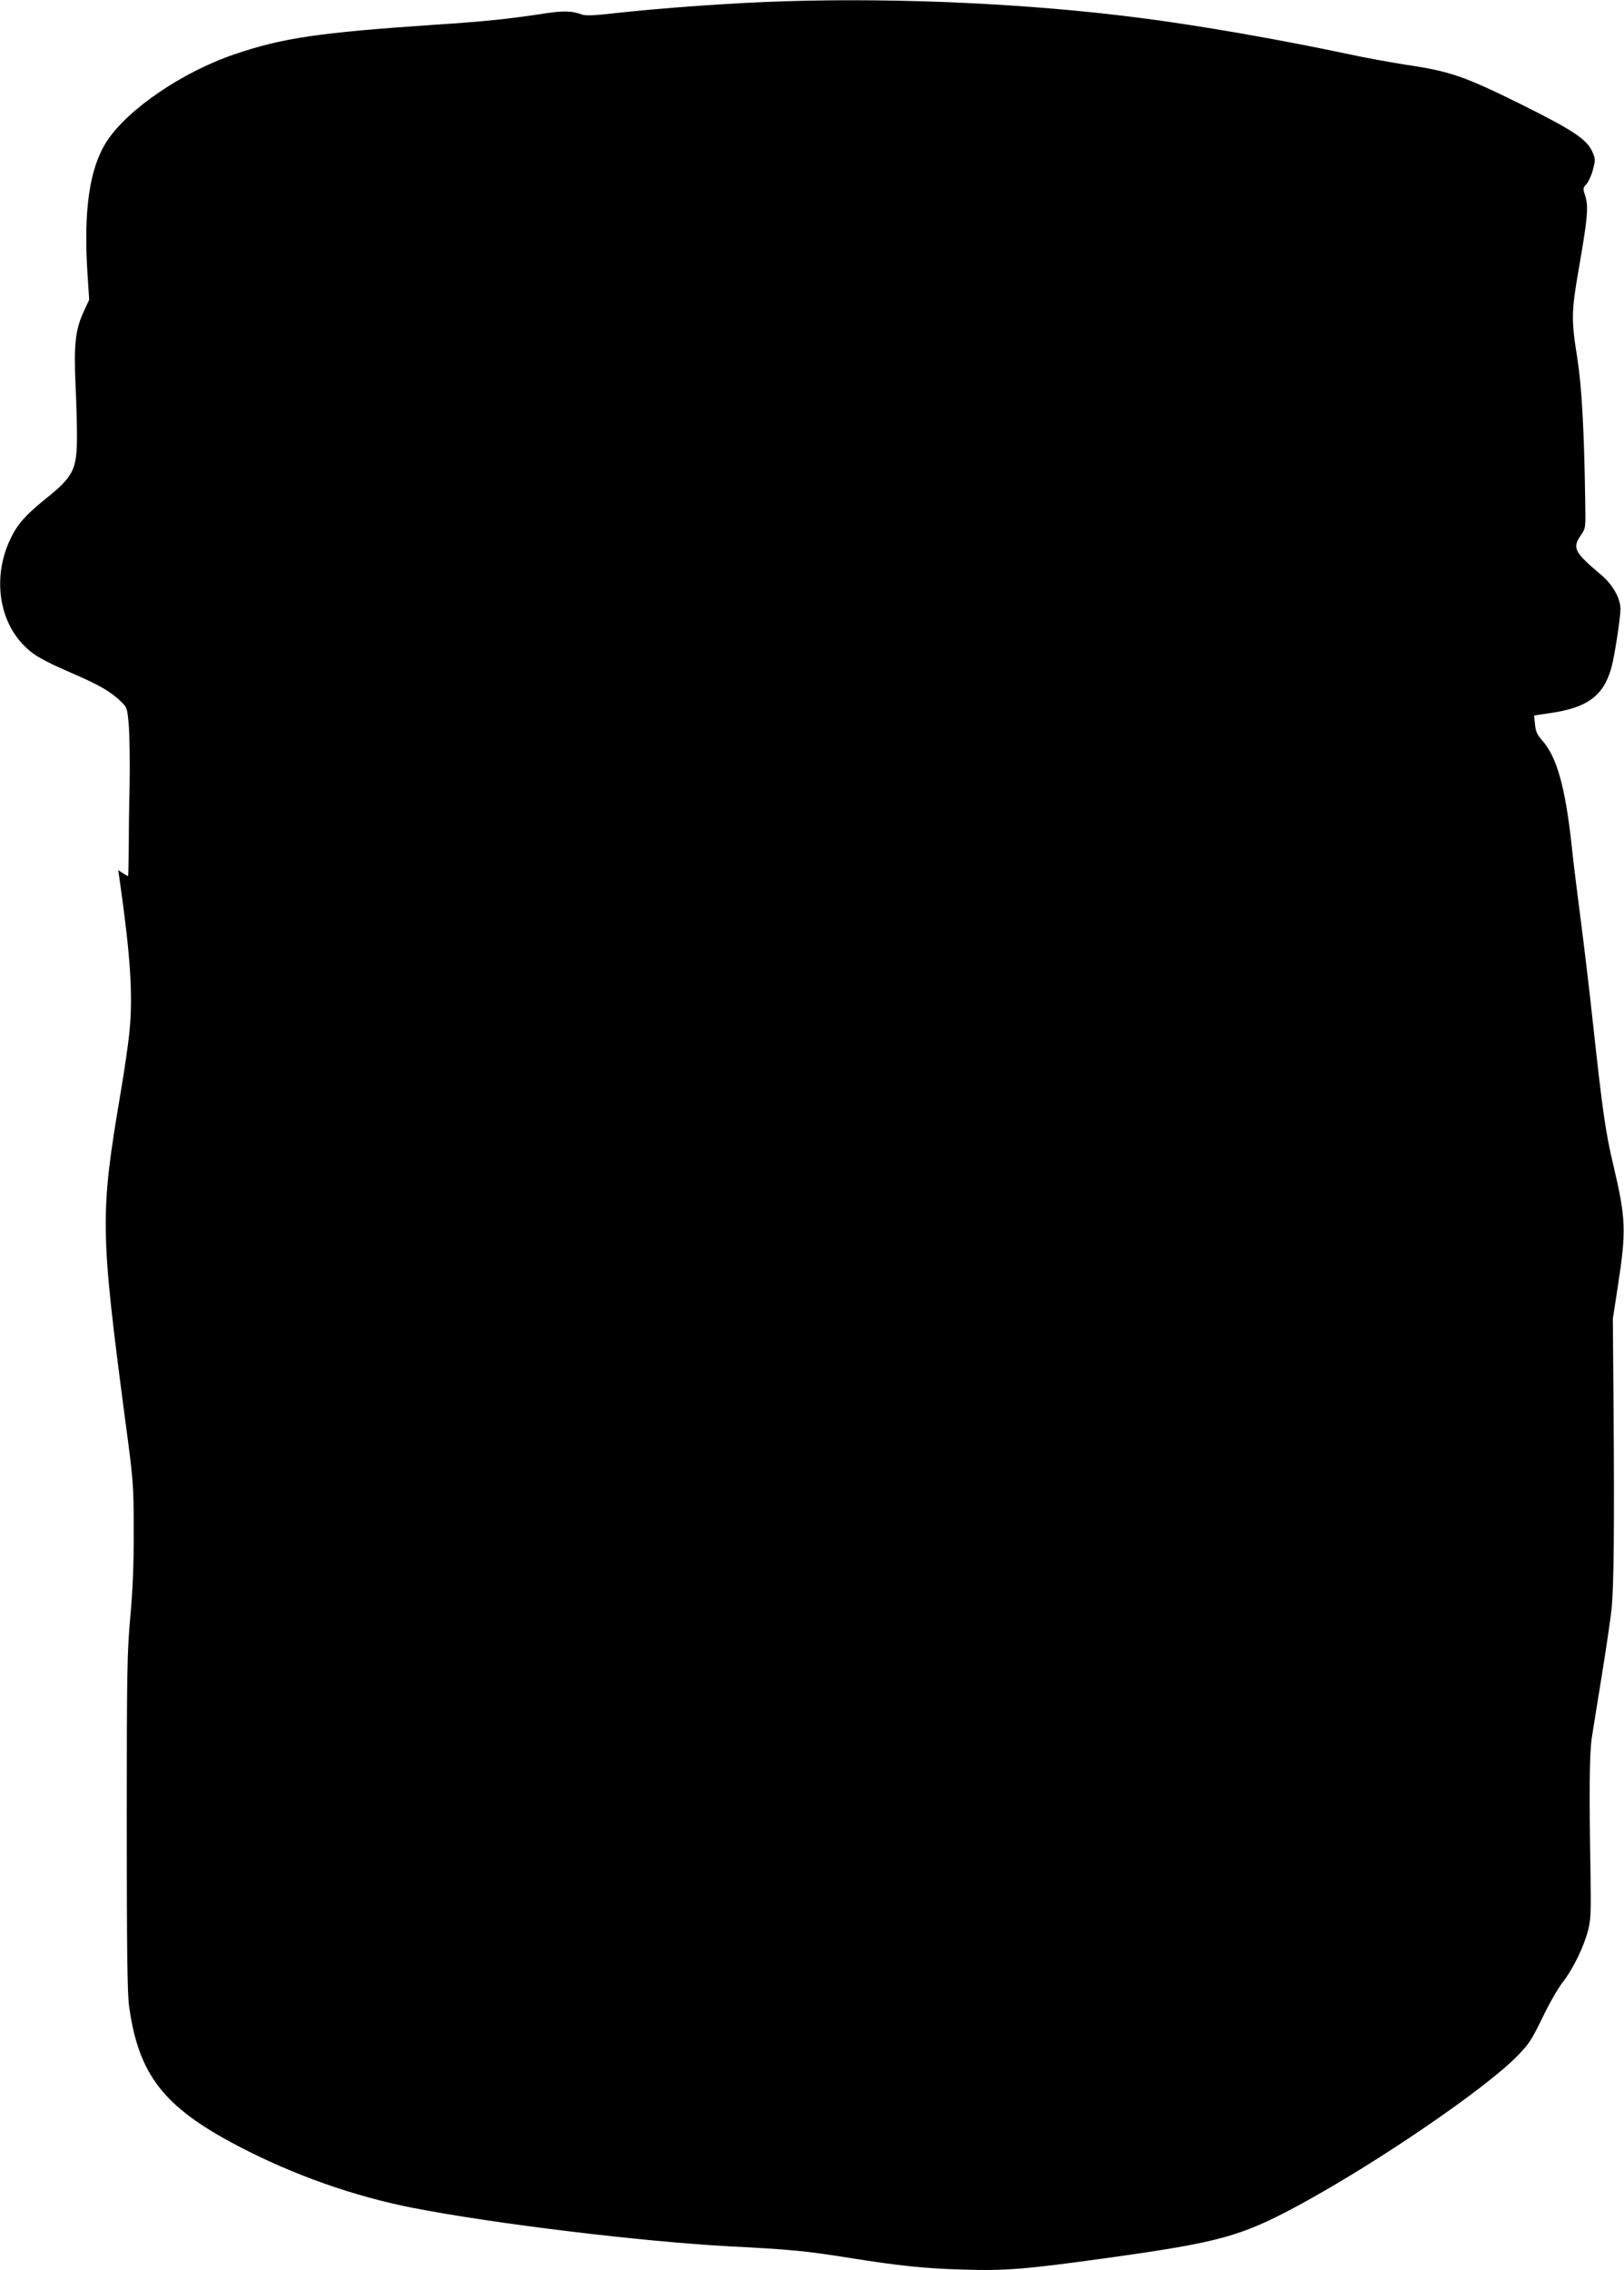 <?xml version="1.0" standalone="no"?>
<!DOCTYPE svg PUBLIC "-//W3C//DTD SVG 20010904//EN"
 "http://www.w3.org/TR/2001/REC-SVG-20010904/DTD/svg10.dtd">
<svg version="1.0" xmlns="http://www.w3.org/2000/svg"
 width="916pt" height="1280pt" viewBox="0 0 916 1280"
 preserveAspectRatio="xMidYMid meet">
<g transform="translate(0,1280) scale(0.1,-0.1)"
fill="#000000" stroke="none">
<path d="M4430 12793 c-283 -8 -701 -38 -978 -69 -103 -12 -150 -13 -170 -6
-54 21 -103 22 -204 7 -209 -32 -340 -46 -633 -65 -647 -44 -852 -74 -1122
-166 -295 -100 -606 -312 -722 -493 -97 -151 -131 -389 -107 -753 l9 -138 -31
-67 c-47 -102 -56 -185 -46 -413 5 -107 9 -247 8 -310 -2 -169 -23 -210 -180
-335 -112 -91 -156 -141 -195 -223 -98 -204 -70 -446 68 -593 56 -60 109 -91
287 -168 150 -65 211 -101 268 -156 36 -35 36 -37 45 -143 4 -59 6 -206 4
-327 -3 -121 -5 -286 -5 -368 -1 -81 -2 -147 -4 -147 -1 0 -15 8 -29 17 l-26
17 7 -49 c61 -427 76 -648 57 -853 -6 -67 -29 -227 -51 -355 -116 -685 -115
-771 26 -1842 47 -351 48 -367 48 -625 1 -185 -5 -331 -19 -485 -18 -200 -20
-304 -20 -1160 0 -712 3 -963 13 -1035 53 -388 195 -570 614 -789 311 -163
656 -285 991 -350 456 -89 1293 -190 1782 -216 347 -18 423 -25 675 -65 282
-45 427 -60 640 -66 242 -8 357 2 819 66 631 88 750 121 1075 296 435 235
1042 649 1229 837 71 72 85 94 147 221 37 78 89 168 115 201 57 73 117 196
142 290 16 62 17 100 14 325 -8 452 -6 672 7 760 7 47 33 207 57 355 24 149
49 317 55 375 13 128 16 476 11 1135 l-4 500 27 175 c50 322 47 389 -24 690
-44 185 -61 304 -115 799 -19 179 -51 445 -70 591 -19 146 -42 330 -50 410
-36 333 -84 503 -167 596 -28 31 -36 50 -40 90 l-5 50 86 13 c215 30 307 98
351 261 17 63 50 277 50 326 0 60 -43 137 -108 192 -154 130 -165 152 -115
225 27 39 27 39 24 200 -6 405 -20 642 -45 802 -34 209 -33 261 9 500 50 287
55 350 37 408 -15 45 -14 48 7 70 11 13 28 49 36 81 14 54 14 61 -4 101 -31
70 -110 122 -408 270 -312 154 -394 183 -638 219 -88 14 -234 40 -325 60 -392
83 -848 163 -1180 205 -616 80 -1351 114 -2000 94z"/>
</g>
</svg>

